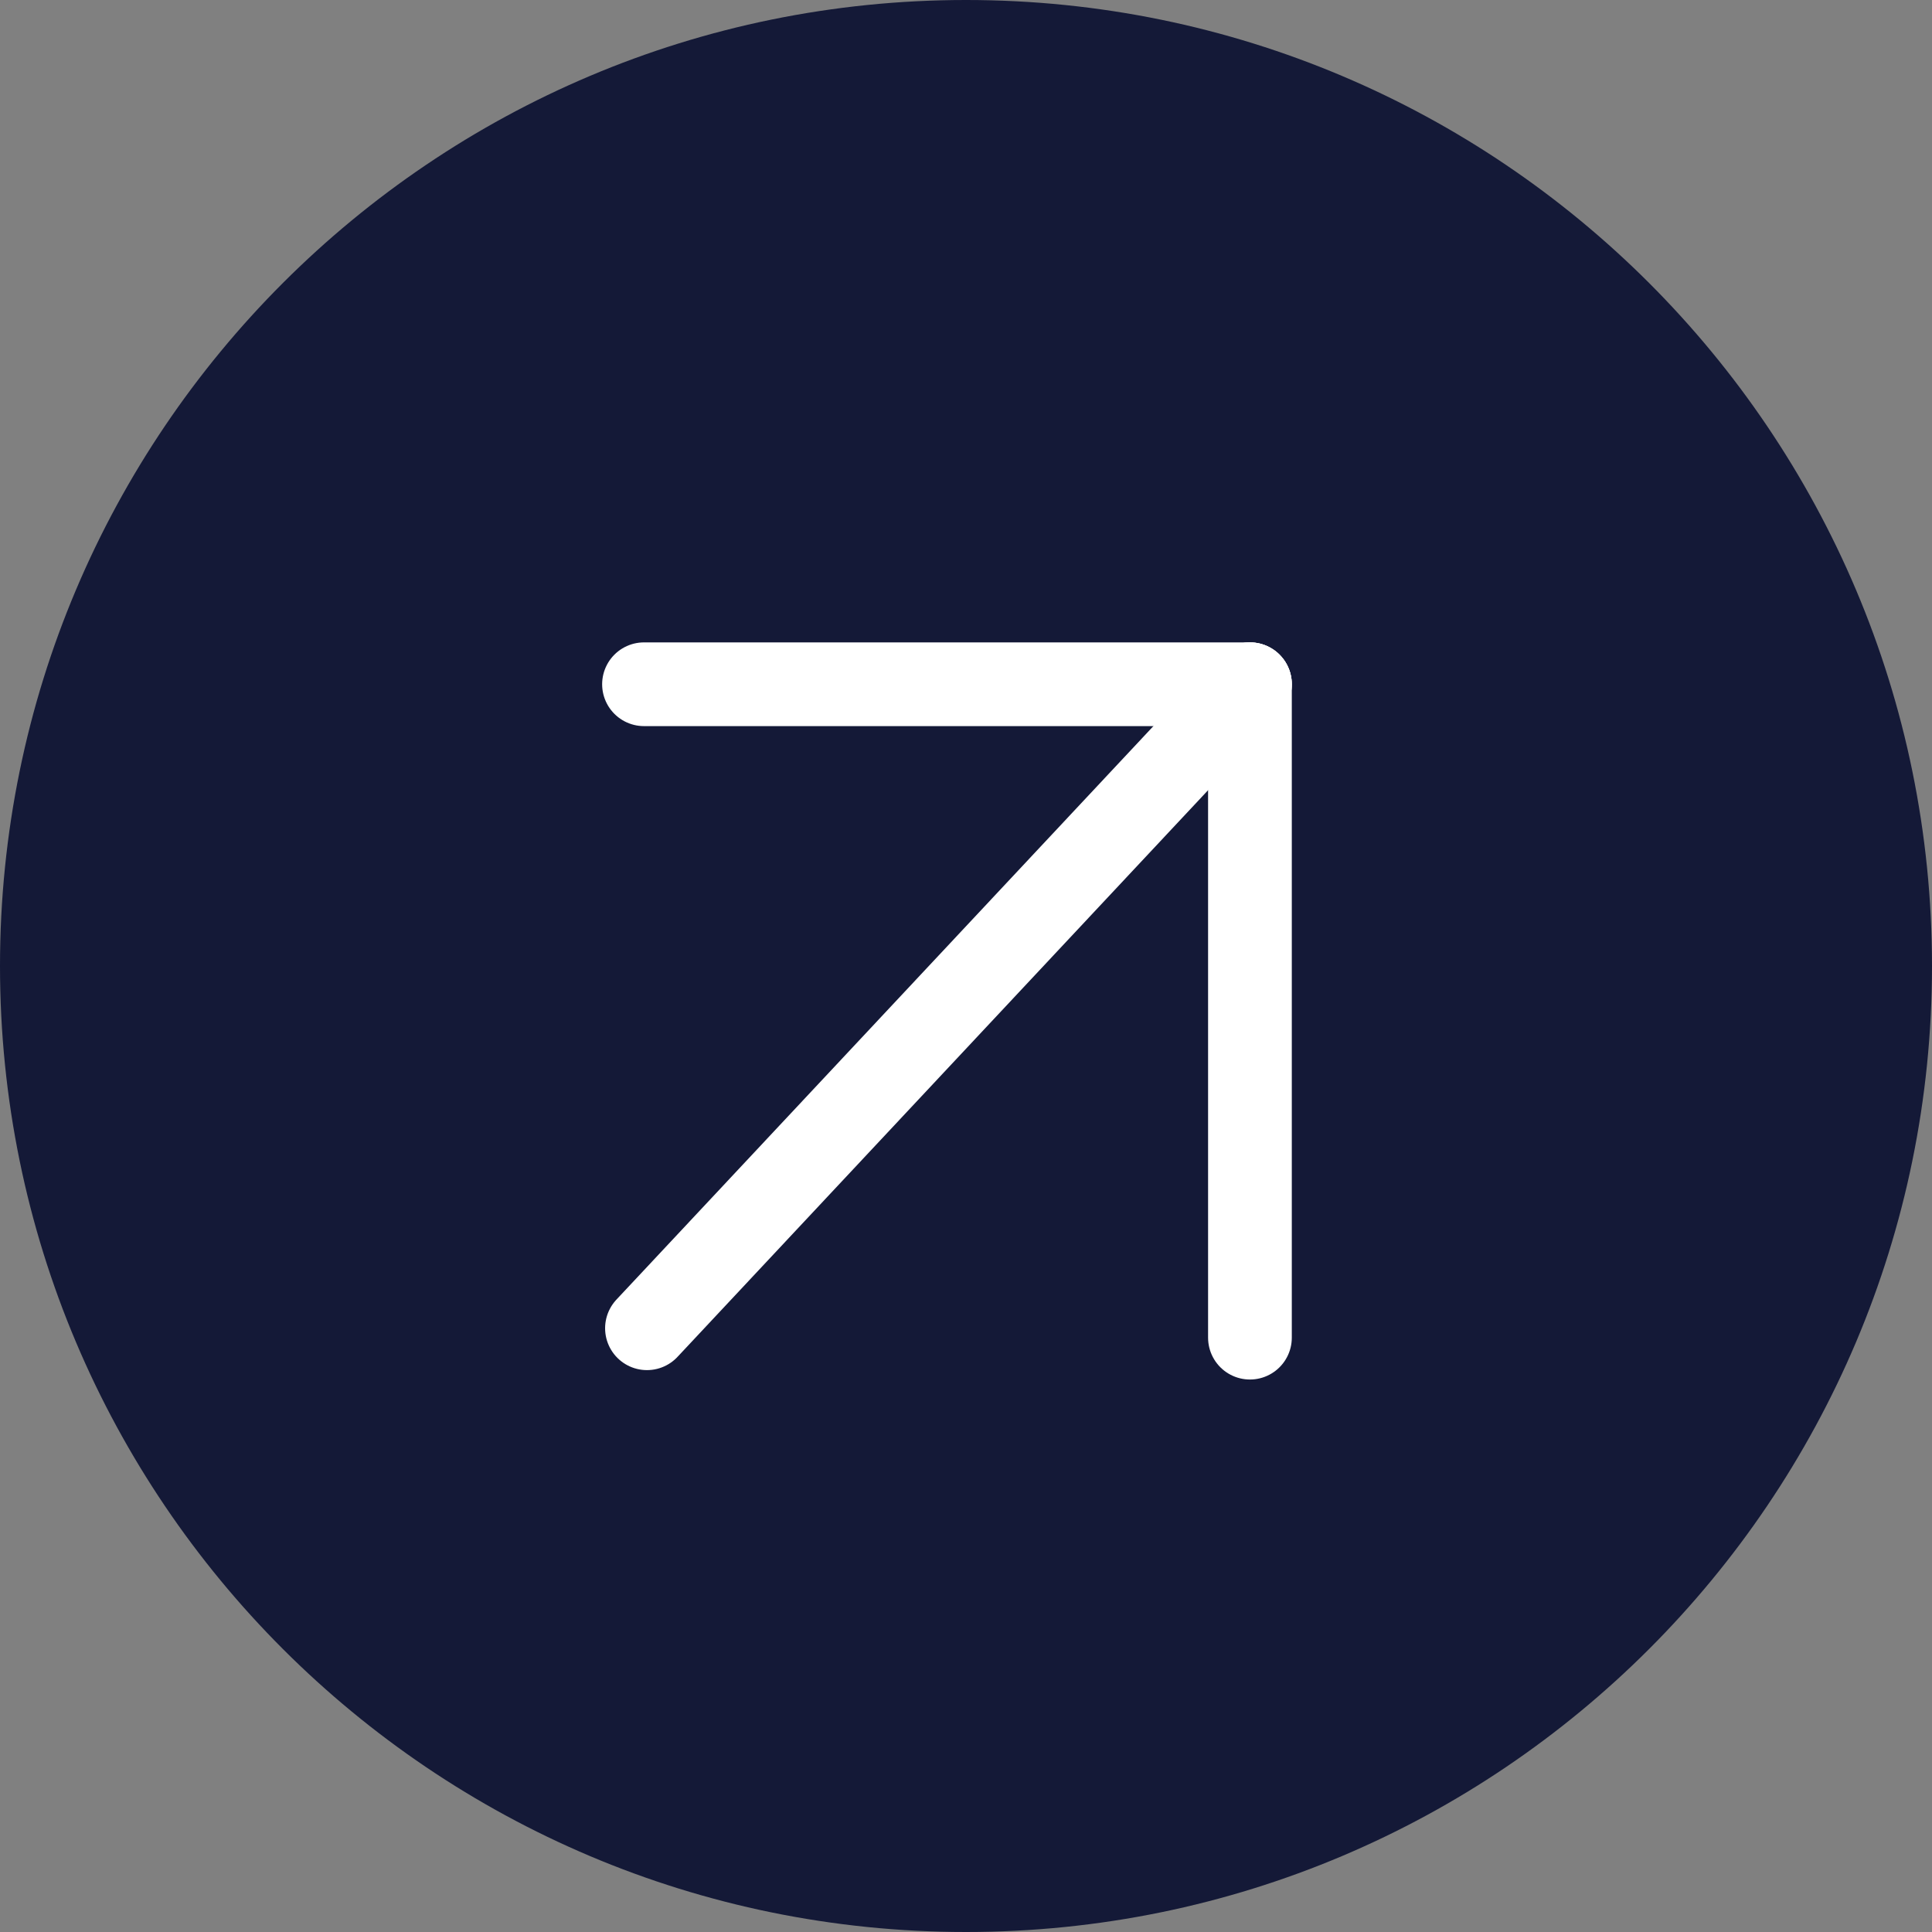 <?xml version="1.0" encoding="UTF-8"?> <svg xmlns="http://www.w3.org/2000/svg" width="30" height="30" viewBox="0 0 30 30" fill="none"><rect x="0" y="0" width="30" height="30" fill="#808080" stroke="none"/><g clip-path="url(#clip0_92_107)"><path d="M15 30C23.284 30 30 23.284 30 15C30 6.716 23.284 0 15 0C6.716 0 0 6.716 0 15C0 23.284 6.716 30 15 30Z" fill="#141937"></path><path d="M19.409 10.625L10.046 20.625" stroke="white" stroke-width="1.3" stroke-linecap="round"></path><path d="M19.409 10.625H10" stroke="white" stroke-width="1.3" stroke-linecap="round"></path><path d="M19.409 10.625L19.409 20.771" stroke="white" stroke-width="1.3" stroke-linecap="round"></path></g><defs><clipPath id="clip0_92_107"><rect width="30" height="30" fill="white"></rect></clipPath></defs></svg> 
